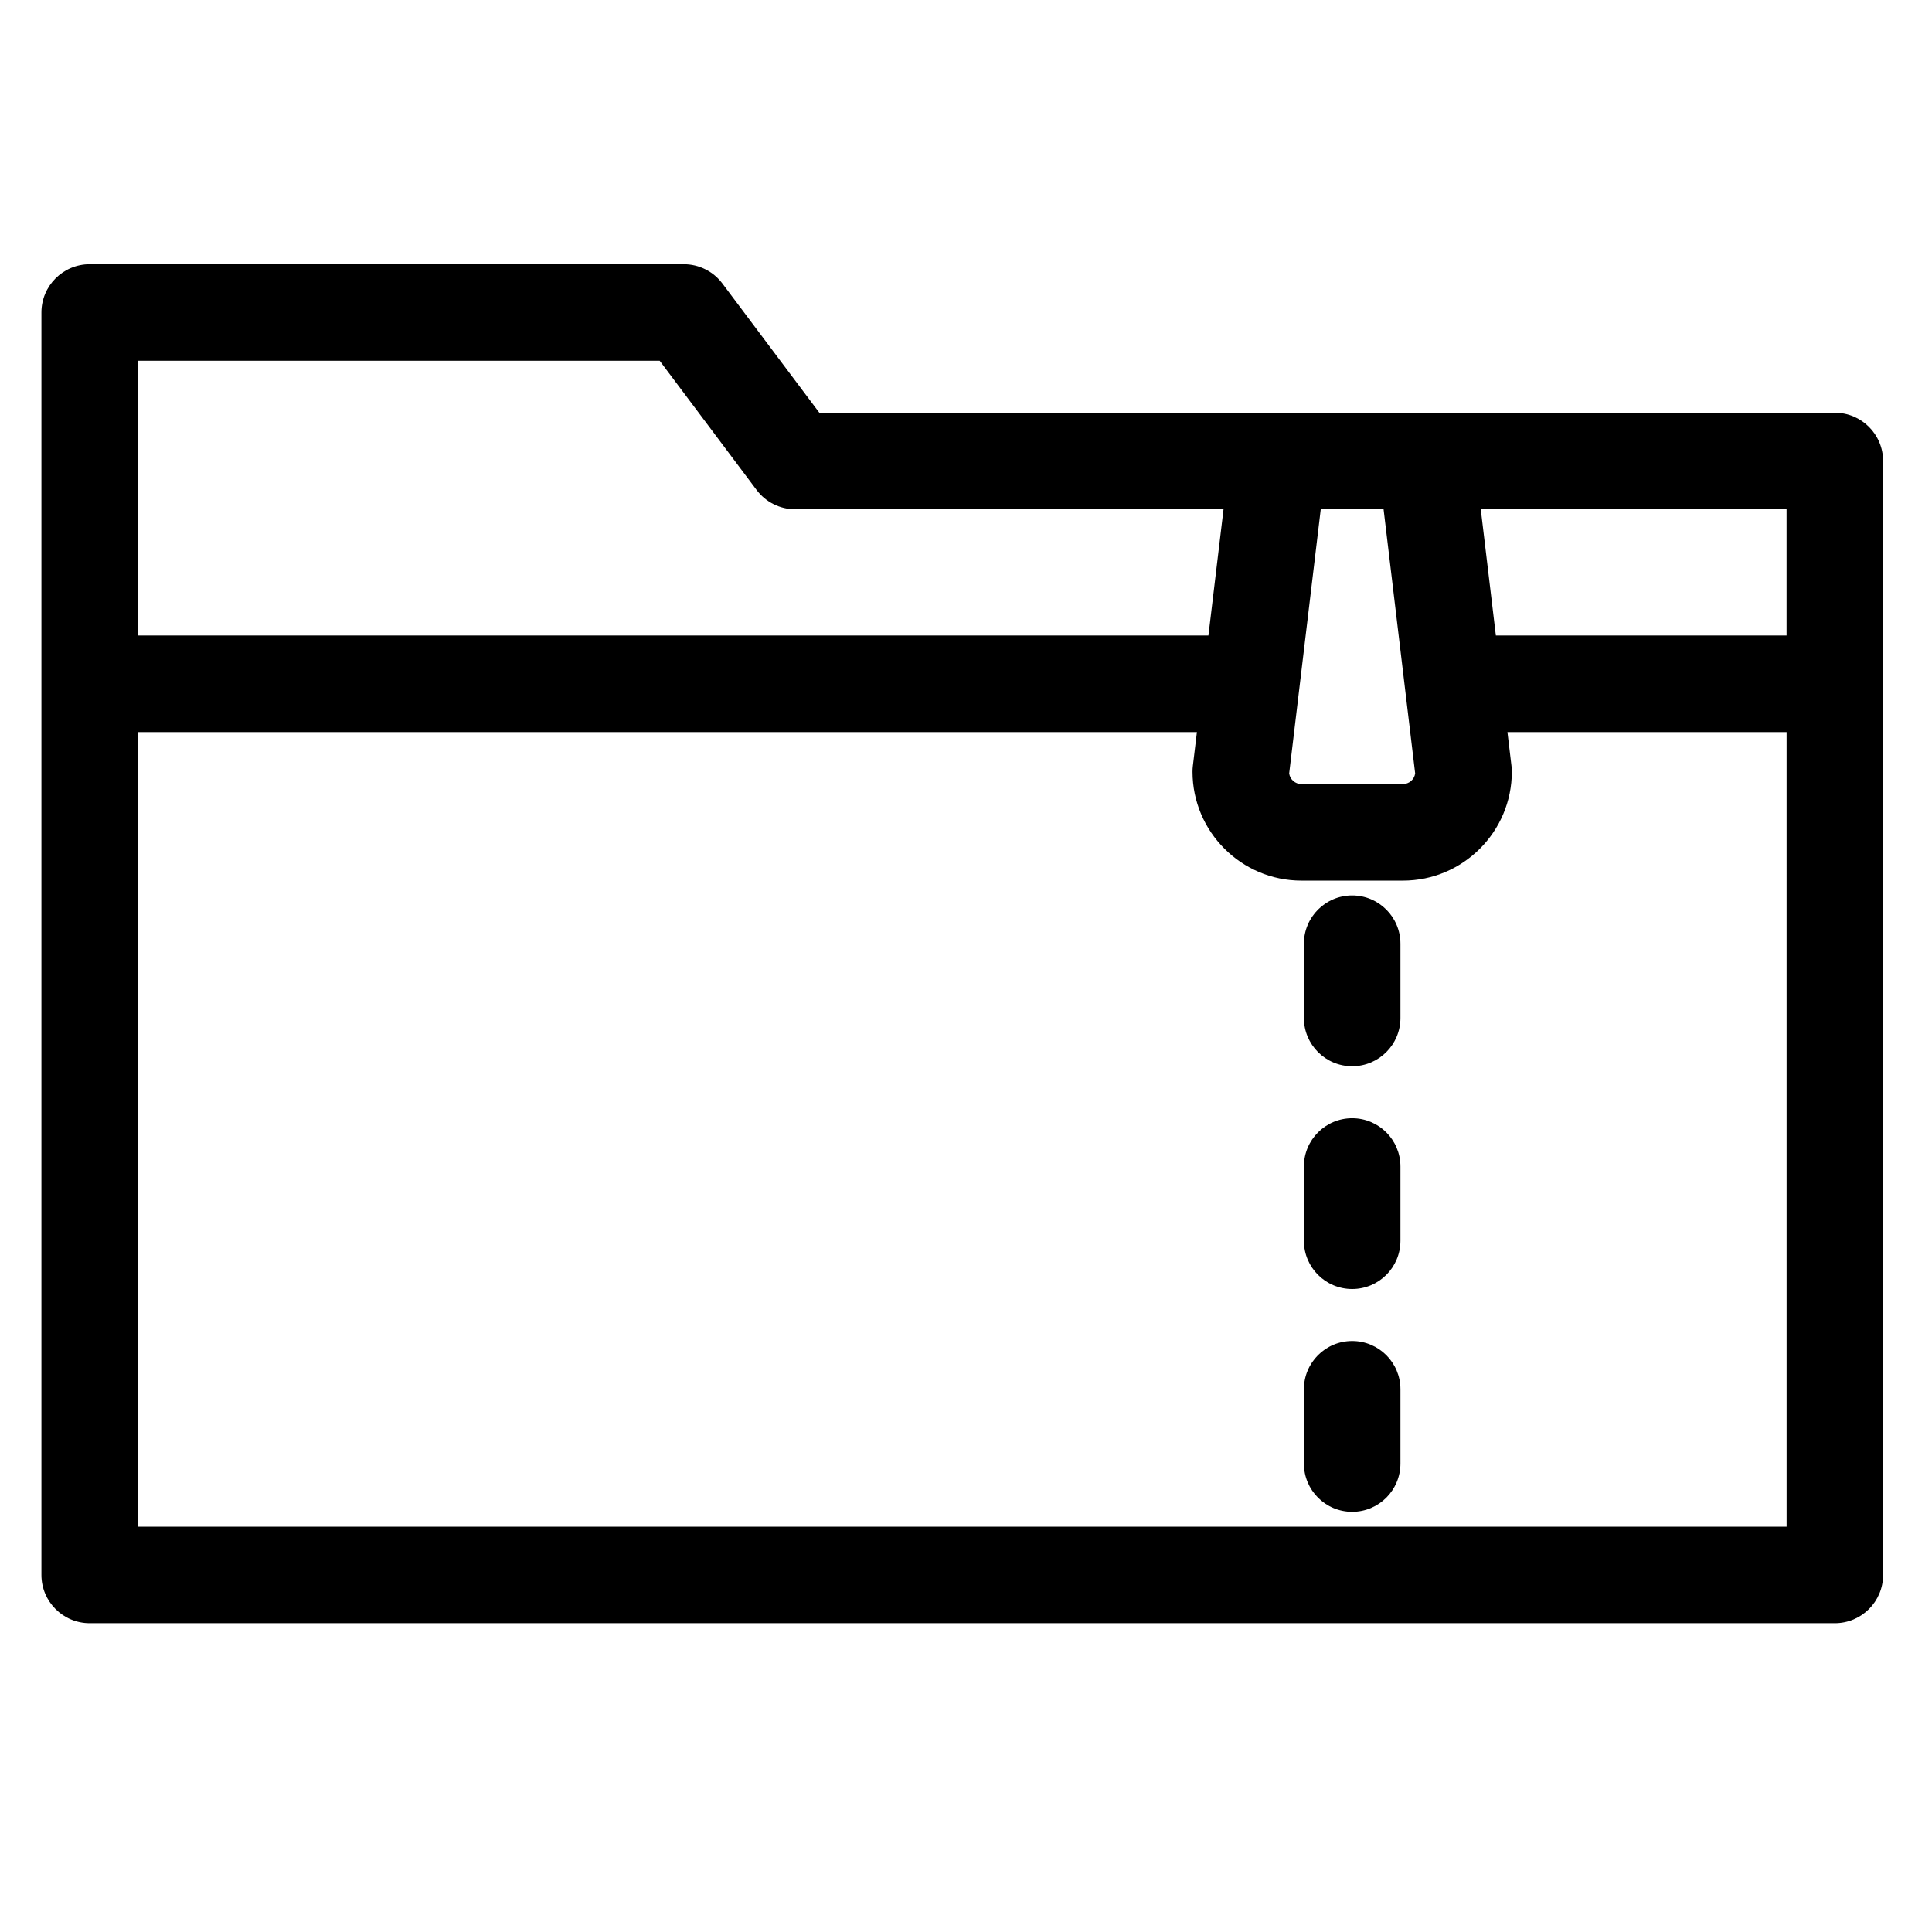 <?xml version="1.0" encoding="UTF-8"?>
<!-- Uploaded to: SVG Repo, www.svgrepo.com, Generator: SVG Repo Mixer Tools -->
<svg fill="#000000" width="800px" height="800px" version="1.1" viewBox="144 144 512 512" xmlns="http://www.w3.org/2000/svg">
 <g>
  <path d="m630.25 253.38h-269.12l-25.684-34.242c-2.414-3.223-6.207-5.117-10.234-5.117h-157.44c-7.066 0-12.793 5.727-12.793 12.793v334.56c0 7.066 5.727 12.793 12.793 12.793h462.48c7.066 0 12.793-5.727 12.793-12.793v-295.2c0-7.066-5.727-12.793-12.793-12.793zm-12.789 25.582v33.457h-77.039l-2.66-22.258-1.34-11.199zm-129.16 47.77v0l2.188-18.297 3.523-29.469h16.652l2.519 21.062 3.191 26.703 2.66 22.246c-0.23 1.586-1.598 2.805-3.246 2.805h-26.898c-1.648 0-3.016-1.219-3.246-2.805zm-307.73-87.129h138.25l25.684 34.242c2.414 3.223 6.207 5.117 10.234 5.117h113.51l-1.34 11.199-2.664 22.258h-283.68zm436.9 308.98h-436.9v-210.57h280.62l-1.074 8.977c-0.062 0.504-0.09 1.012-0.09 1.52 0 15.914 12.949 28.863 28.863 28.863h26.898c15.914 0 28.863-12.949 28.863-28.863 0-0.508-0.031-1.016-0.09-1.52l-1.074-8.977h73.98z"/>
  <path d="m502.34 381.3c-7.066 0-12.793 5.727-12.793 12.793v19.68c0 7.066 5.727 12.793 12.793 12.793 7.066 0 12.793-5.727 12.793-12.793v-19.68c-0.004-7.062-5.731-12.793-12.793-12.793z"/>
  <path d="m502.34 440.34c-7.066 0-12.793 5.727-12.793 12.793v19.68c0 7.066 5.727 12.793 12.793 12.793 7.066 0 12.793-5.727 12.793-12.793v-19.68c-0.004-7.066-5.731-12.793-12.793-12.793z"/>
  <path d="m502.34 499.38c-7.066 0-12.793 5.727-12.793 12.793v19.68c0 7.066 5.727 12.793 12.793 12.793 7.066 0 12.793-5.727 12.793-12.793v-19.68c-0.004-7.066-5.731-12.793-12.793-12.793z"/>
 </g>
</svg>